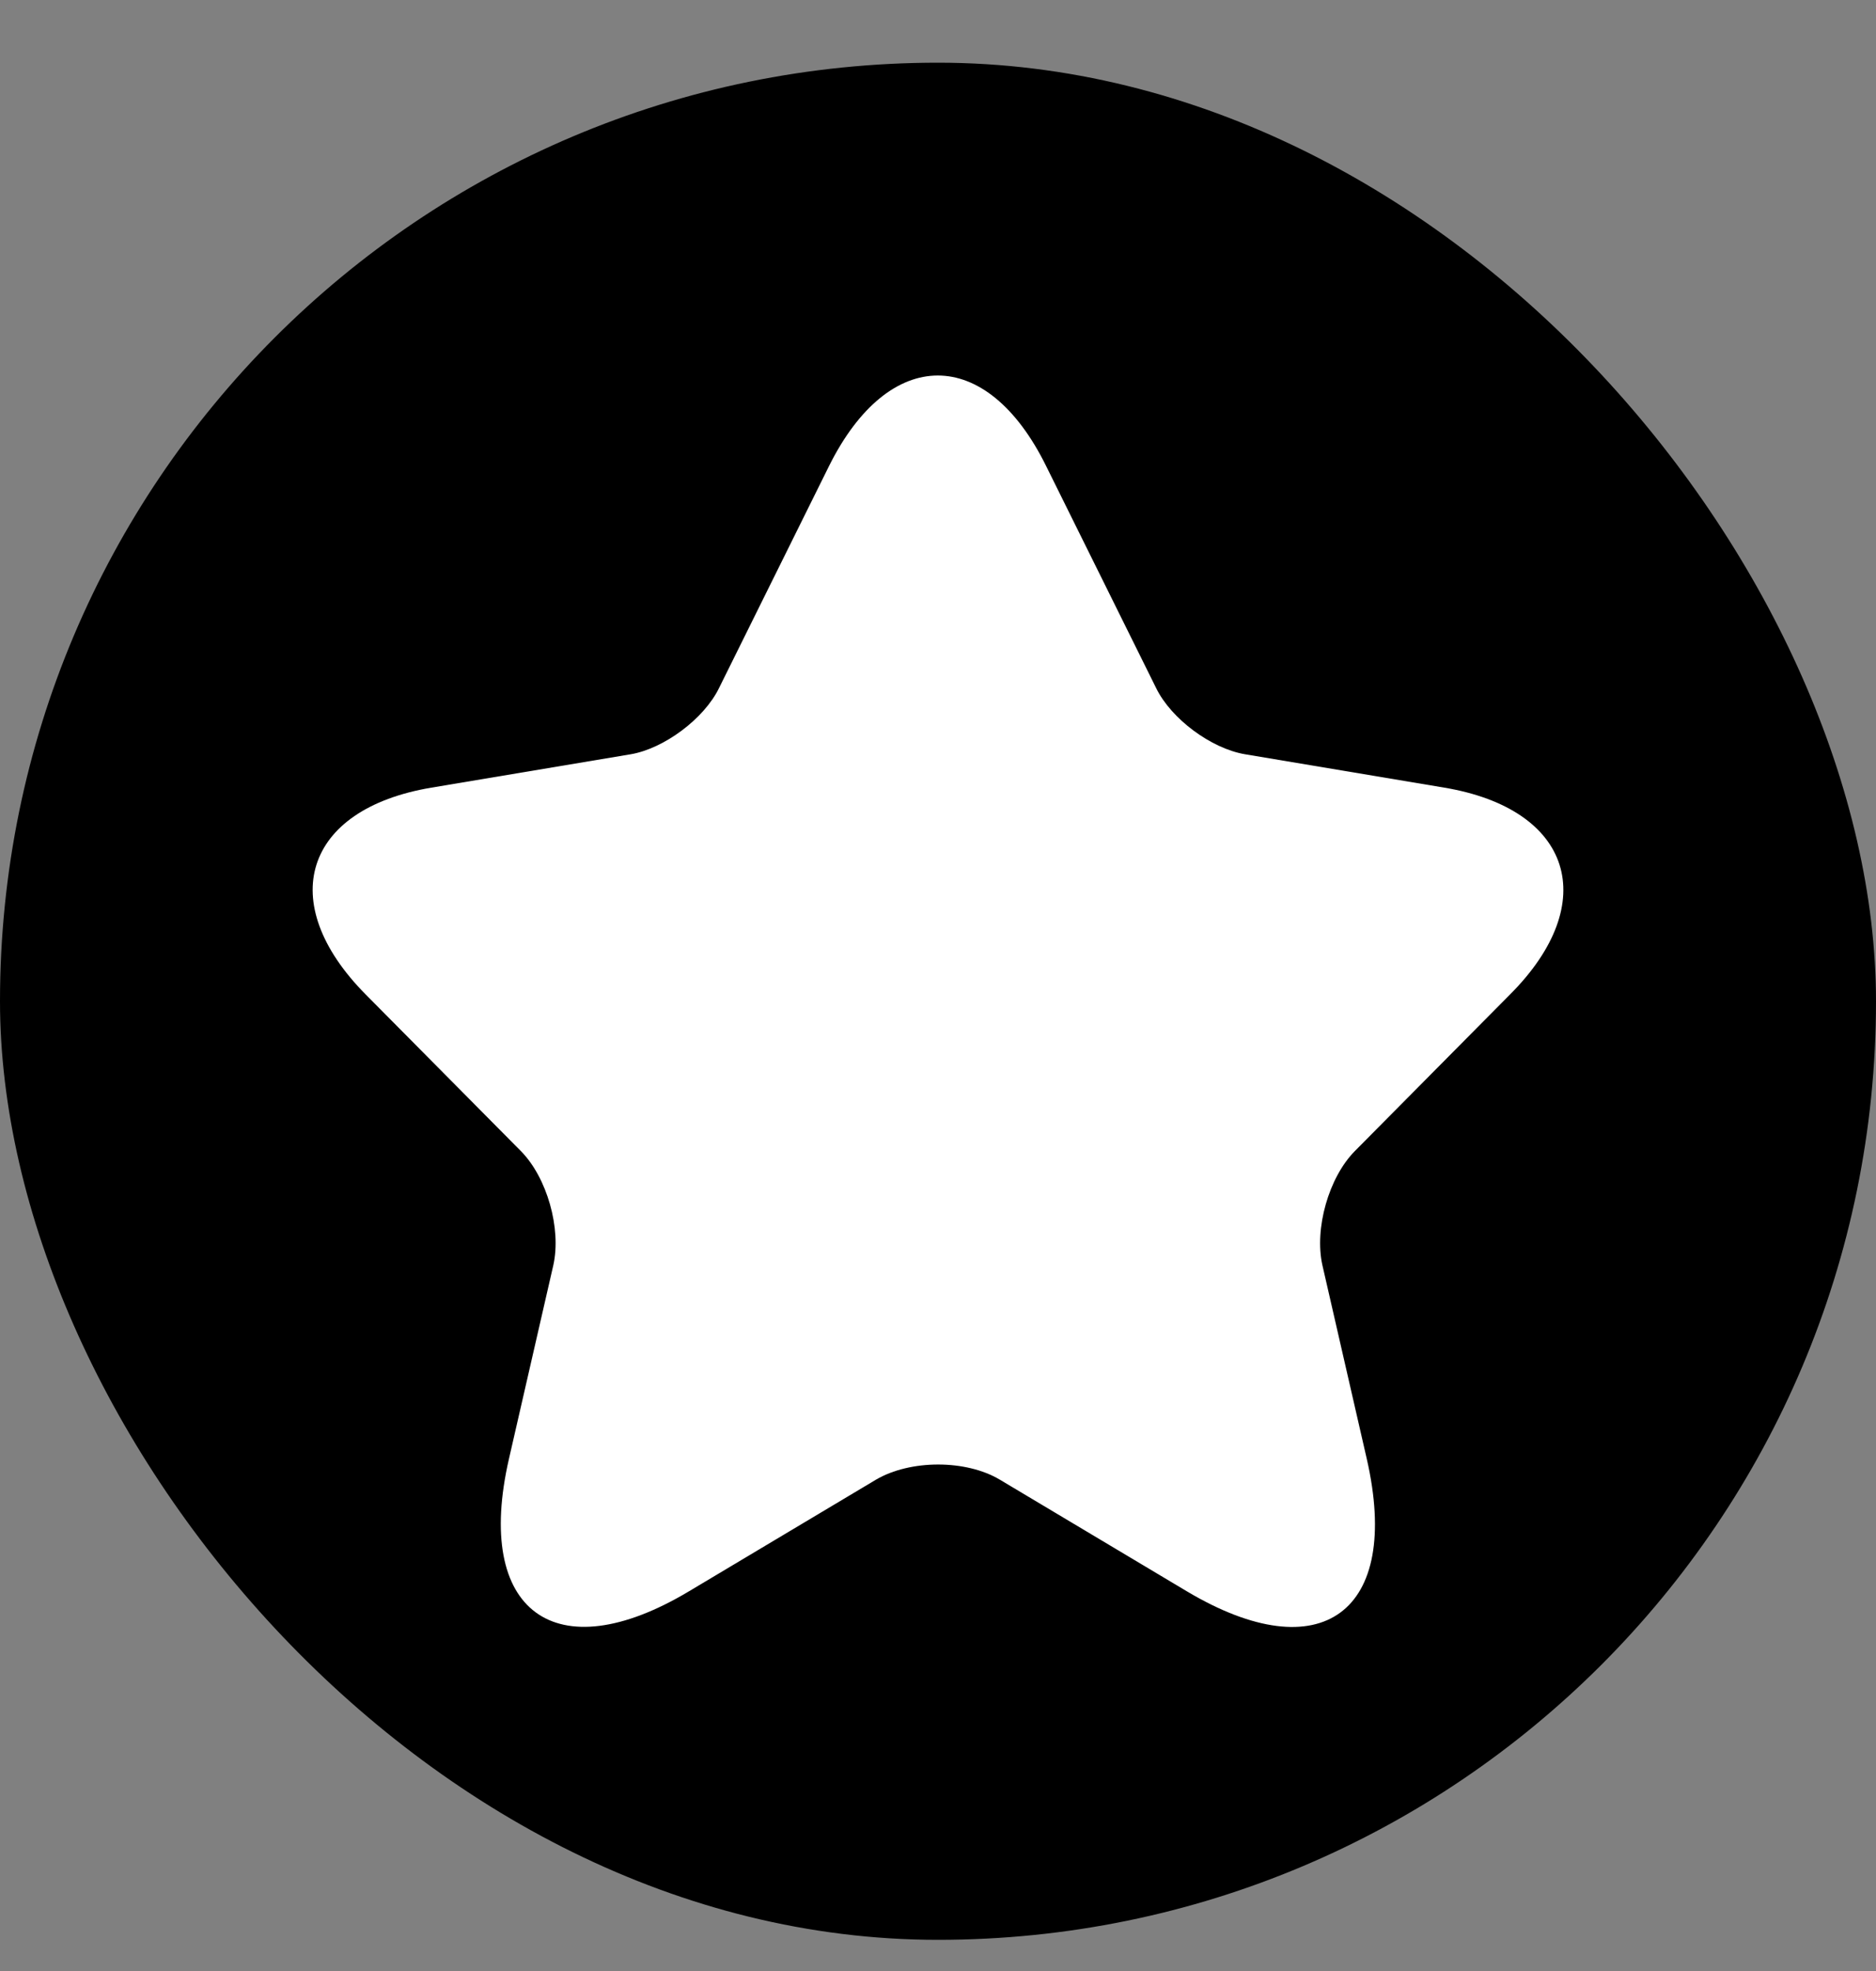 <svg width="20" height="21" viewBox="0 0 20 21" fill="none" xmlns="http://www.w3.org/2000/svg">
<rect x="0" y="0" width="20" height="21" fill="#808080" stroke="none"/>
<rect y="0.668" width="20" height="20" rx="10" fill="black"/>
<path d="M11.152 4.964L12.325 7.33C12.485 7.659 12.912 7.975 13.272 8.036L15.398 8.392C16.758 8.62 17.078 9.615 16.098 10.596L14.445 12.263C14.165 12.545 14.011 13.09 14.098 13.48L14.571 15.543C14.945 17.176 14.085 17.808 12.652 16.954L10.659 15.765C10.299 15.55 9.705 15.55 9.339 15.765L7.346 16.954C5.919 17.808 5.052 17.169 5.426 15.543L5.899 13.48C5.986 13.09 5.832 12.545 5.552 12.263L3.899 10.596C2.926 9.615 3.239 8.62 4.599 8.392L6.726 8.036C7.079 7.975 7.506 7.659 7.666 7.33L8.839 4.964C9.479 3.68 10.518 3.68 11.152 4.964Z" fill="white"/>
</svg>
